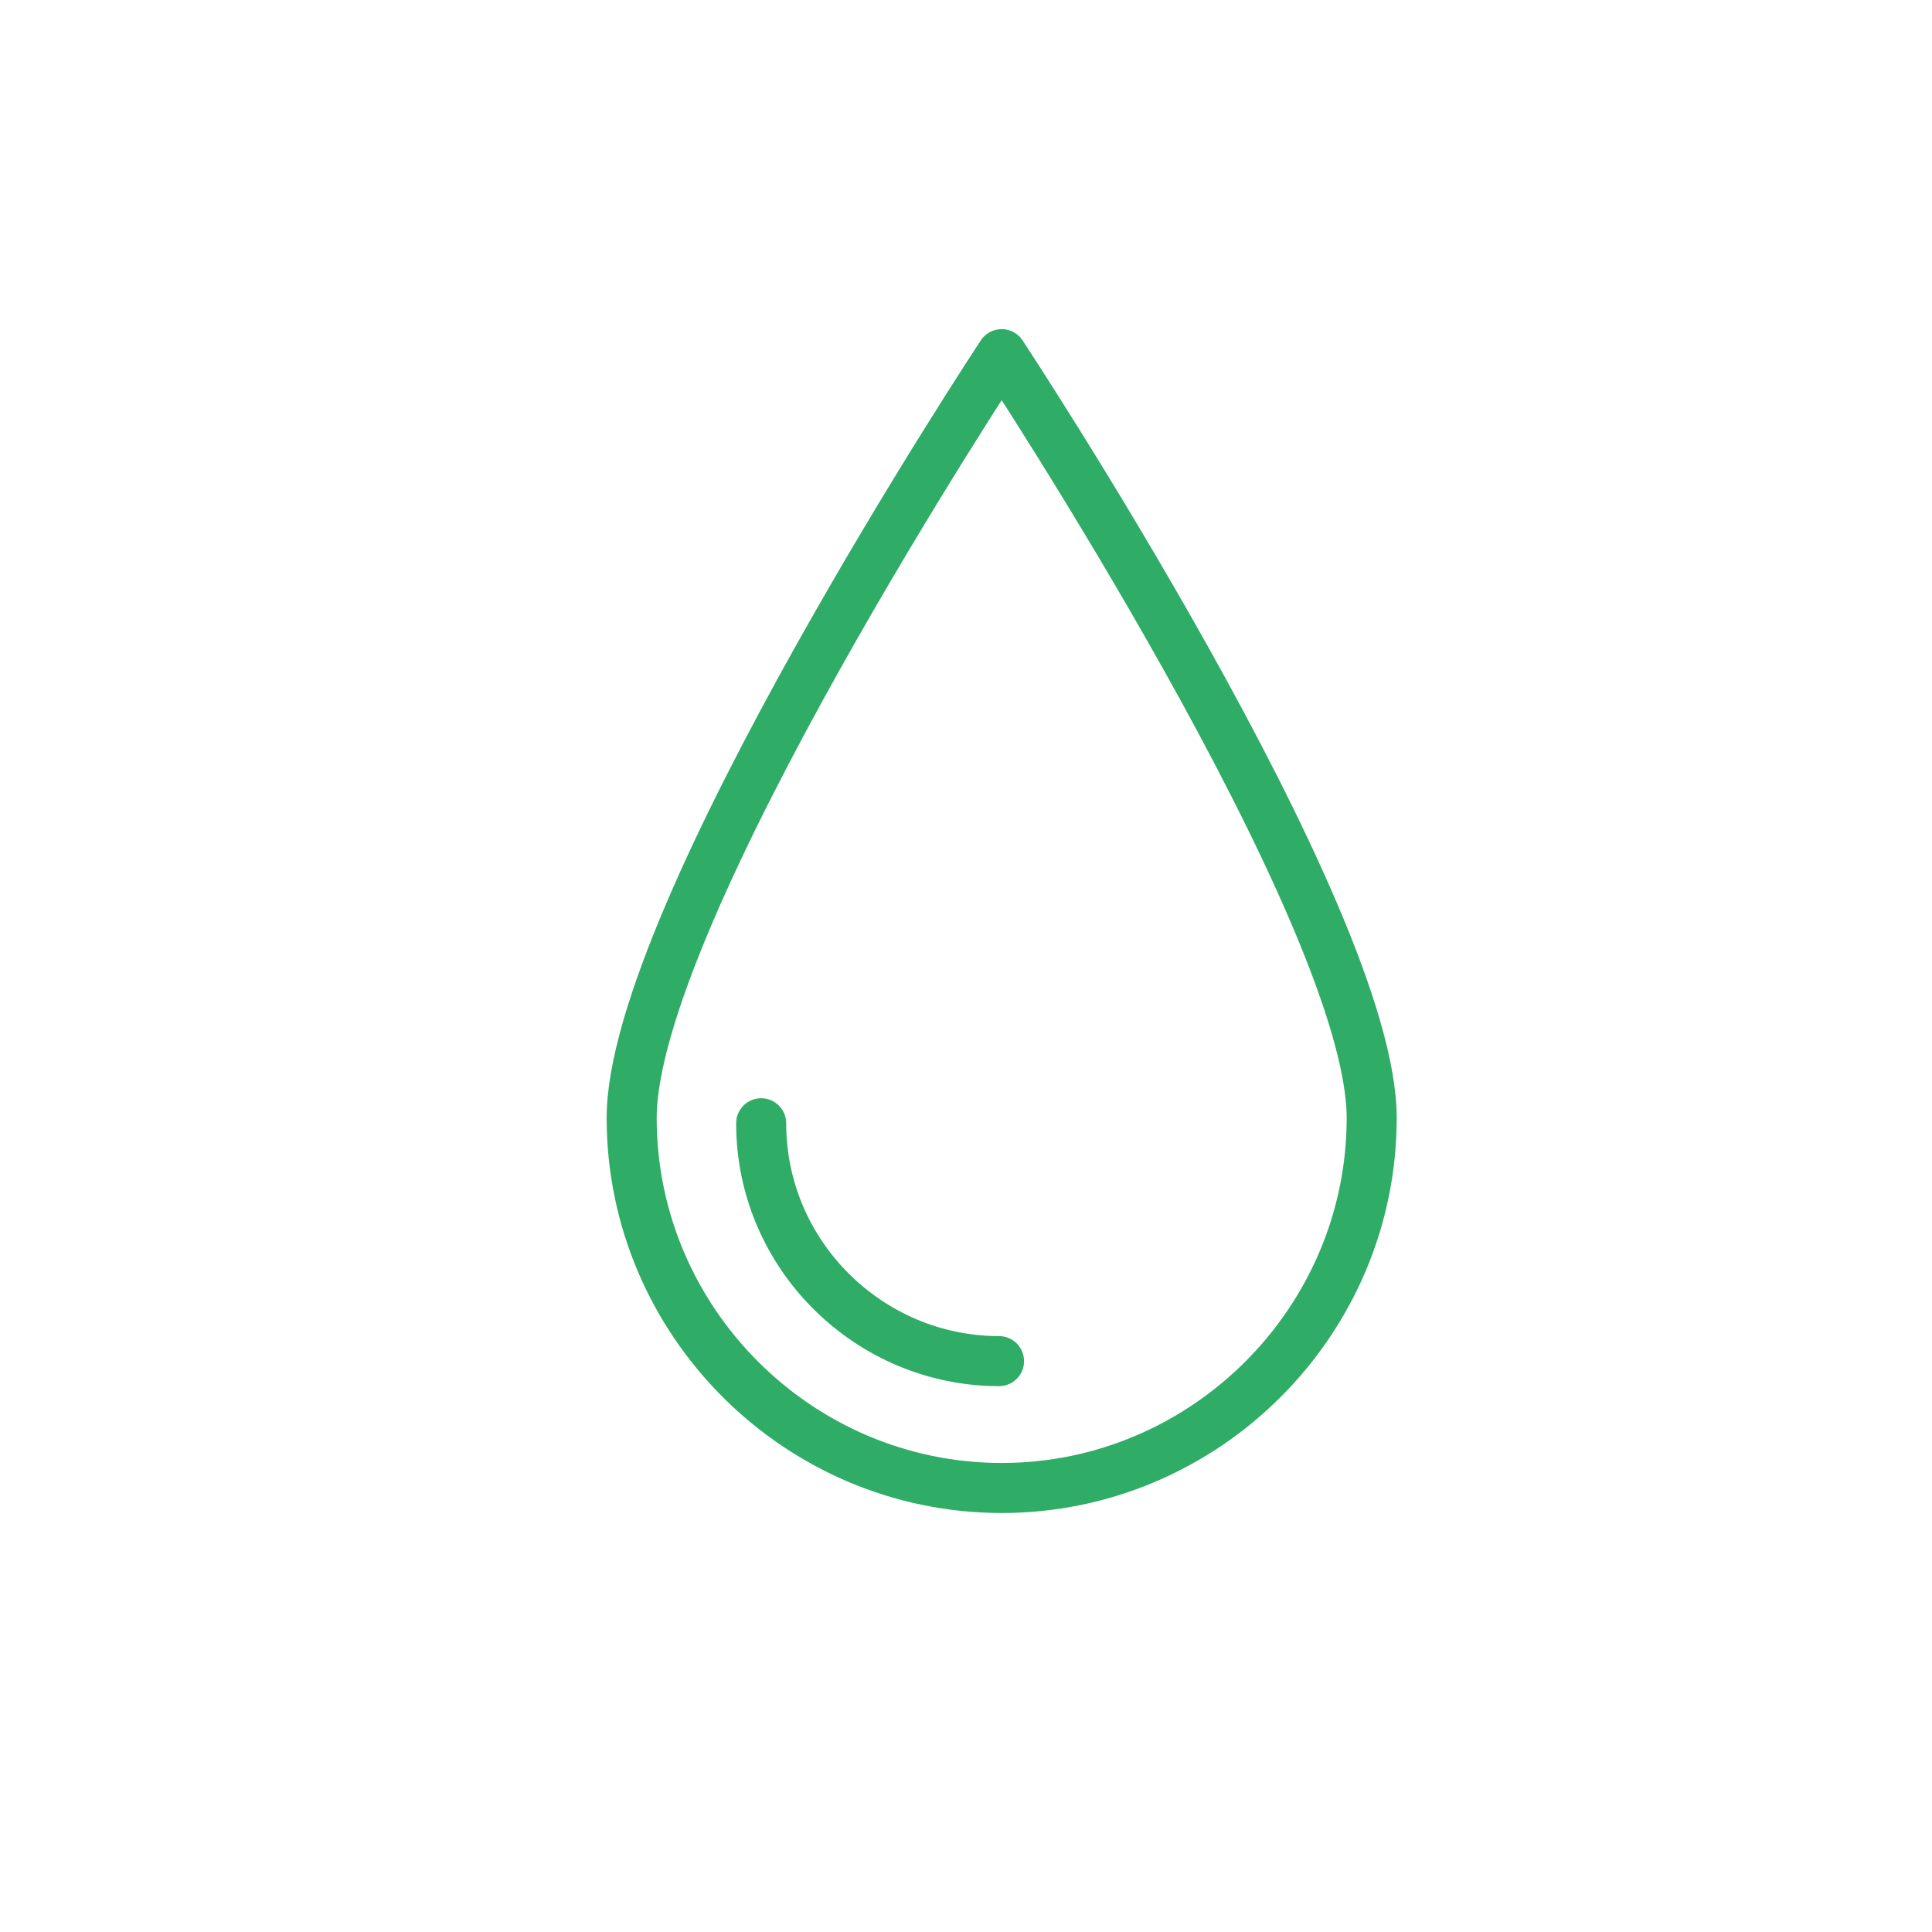 <?xml version="1.0" encoding="UTF-8"?> <!-- Generator: Adobe Illustrator 23.0.2, SVG Export Plug-In . SVG Version: 6.00 Build 0) --> <svg xmlns="http://www.w3.org/2000/svg" xmlns:xlink="http://www.w3.org/1999/xlink" id="Layer_1" x="0px" y="0px" viewBox="0 0 73.1 73.1" style="enable-background:new 0 0 73.1 73.1;" xml:space="preserve"> <style type="text/css"> .st0{fill:none;stroke:#2FAC66;stroke-width:1.893;stroke-linecap:round;stroke-linejoin:round;stroke-miterlimit:10;} </style> <g id="XMLID_13150_"> <g id="XMLID_13155_"> <path id="XMLID_13157_" class="st0" d="M51.9,42.3c0,7.7-6.3,14-14,14c-7.7,0-14-6.3-14-14s14-28.9,14-28.9S51.9,34.6,51.9,42.3z"></path> <path id="XMLID_13156_" class="st0" d="M37.8,51.5c-4.9,0-9-4-9-9"></path> </g> </g> </svg> 